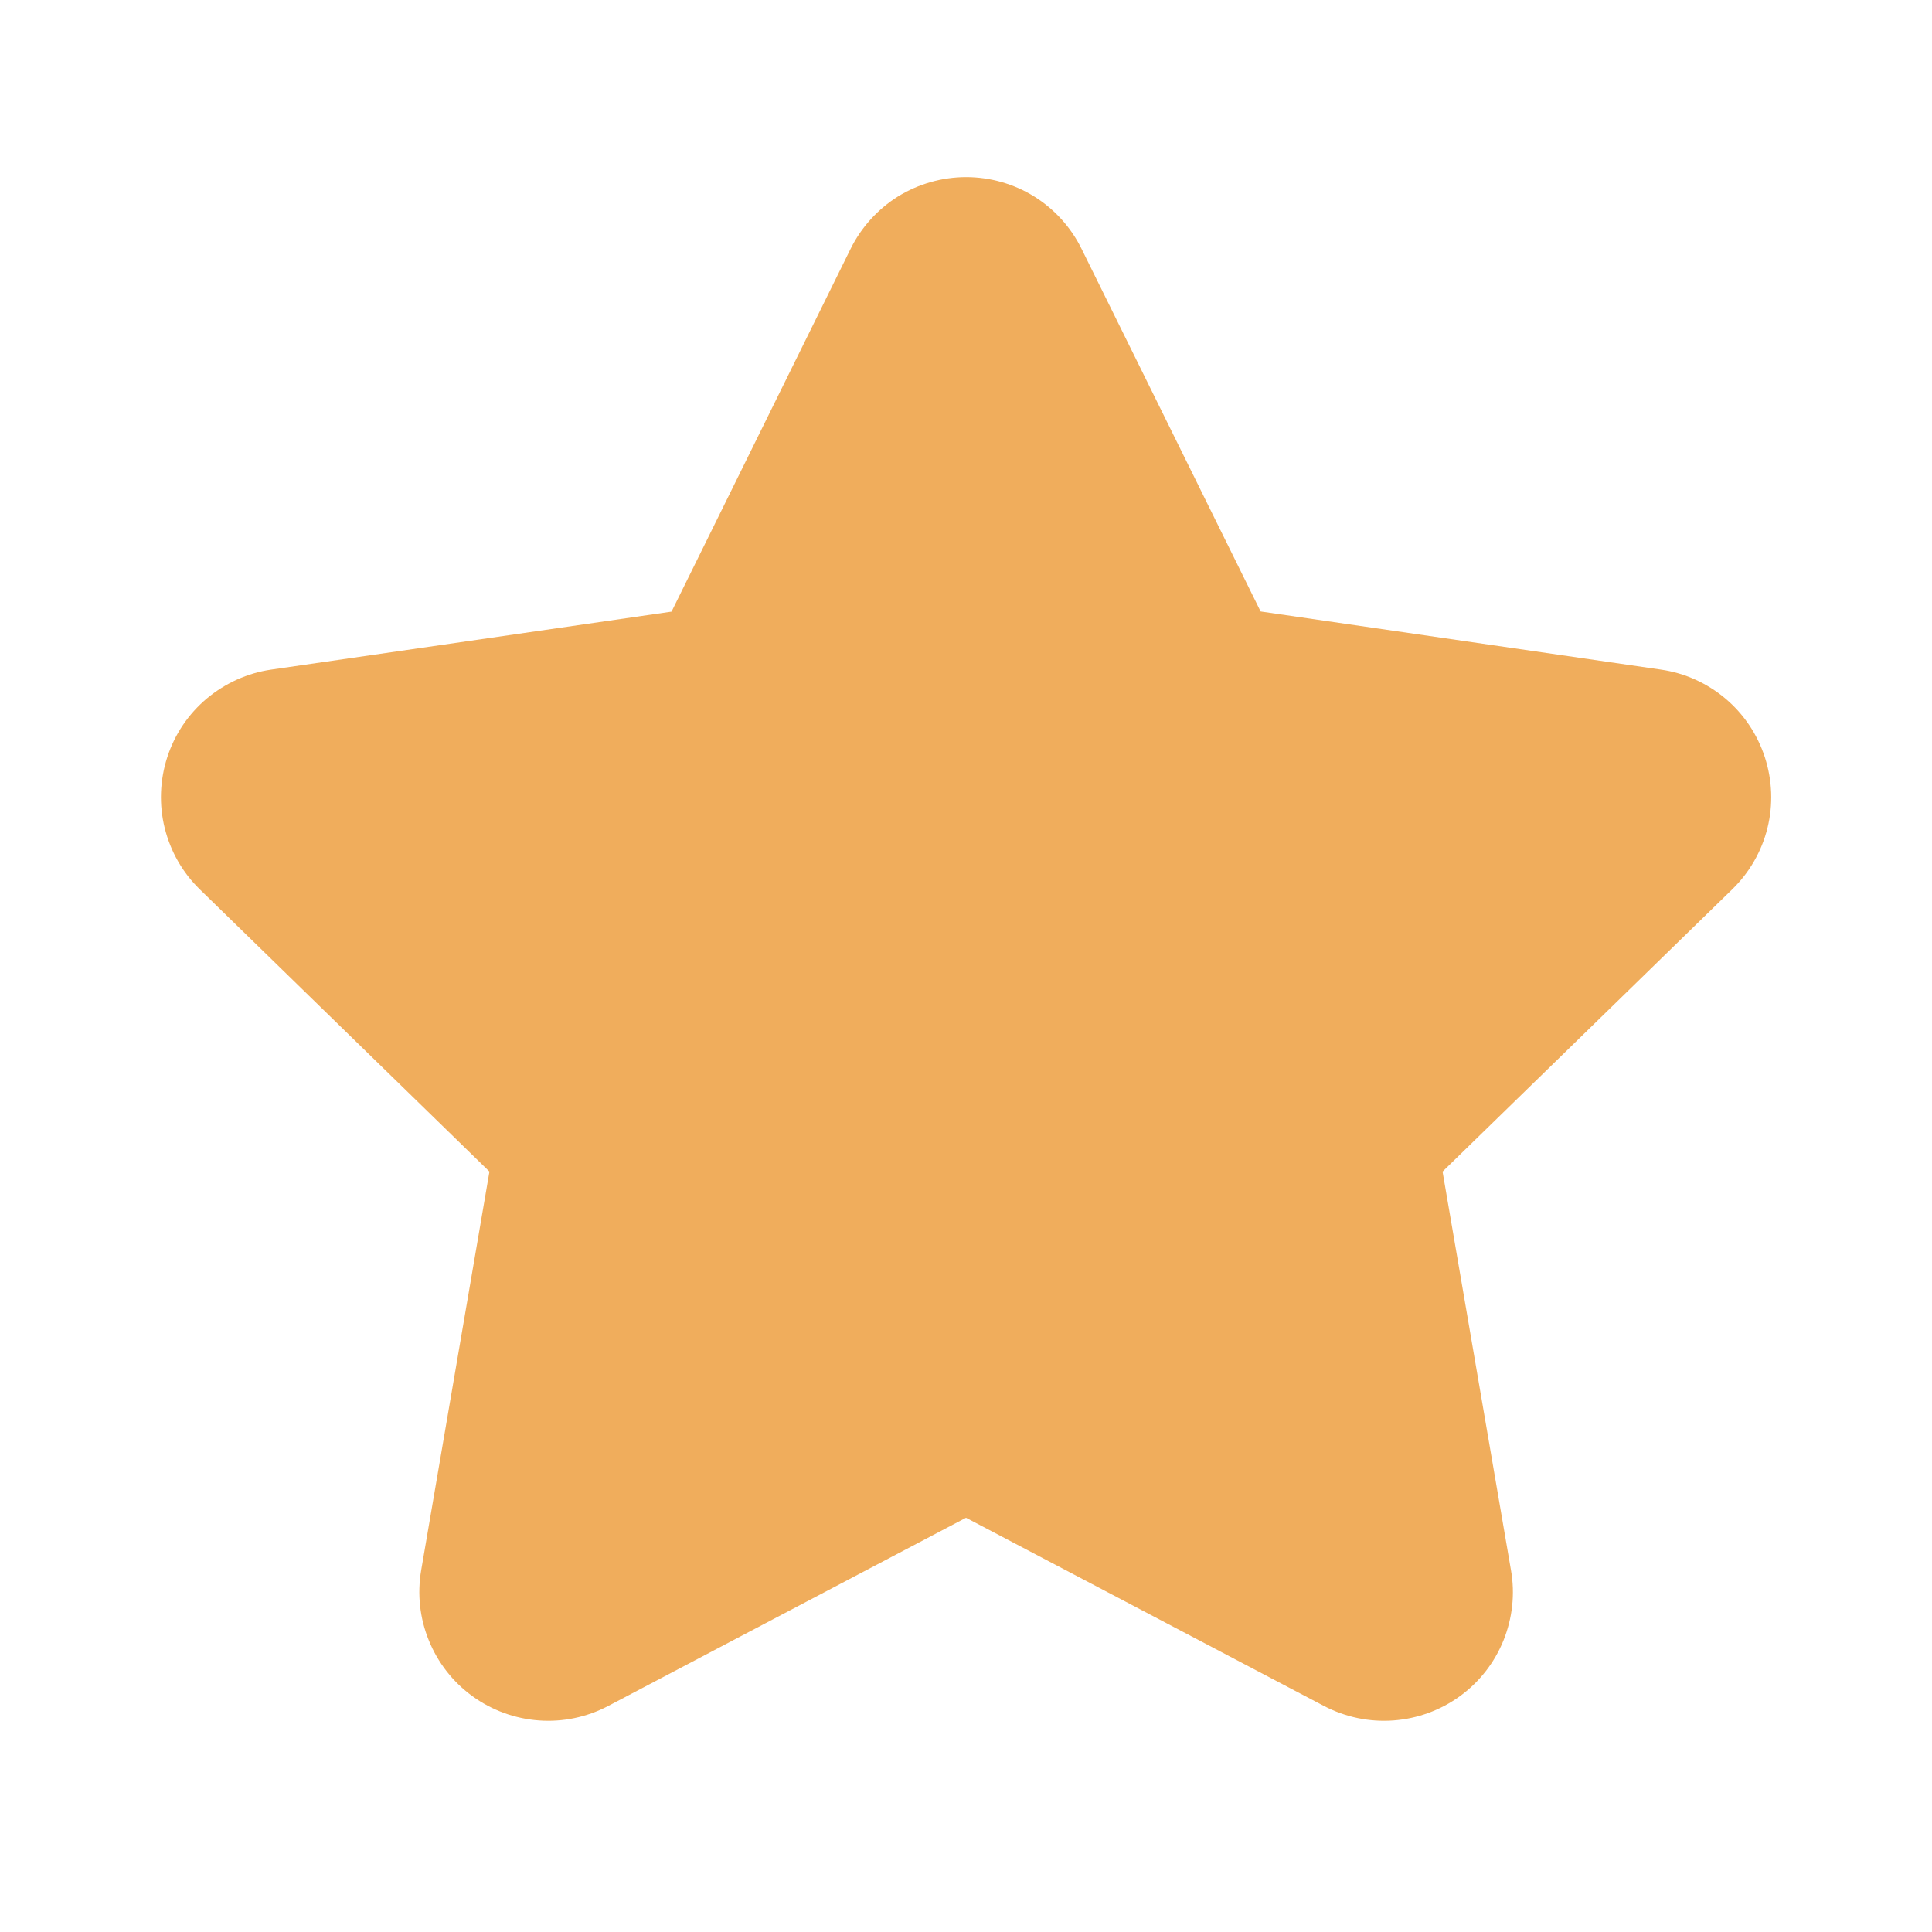 <svg width="12" height="12" viewBox="0 0 12 12" fill="none" xmlns="http://www.w3.org/2000/svg">
<path d="M5.283 1.546C5.349 1.412 5.452 1.299 5.578 1.22C5.705 1.142 5.852 1.1 6.001 1.1C6.15 1.1 6.297 1.142 6.423 1.22C6.55 1.299 6.652 1.412 6.718 1.546L7.83 3.798L10.316 4.159C10.464 4.18 10.603 4.243 10.717 4.339C10.831 4.435 10.916 4.562 10.962 4.704C11.008 4.846 11.014 4.998 10.978 5.143C10.942 5.288 10.866 5.42 10.759 5.524L8.96 7.277L9.385 9.753C9.411 9.9 9.394 10.051 9.338 10.19C9.282 10.328 9.188 10.448 9.068 10.535C8.947 10.623 8.804 10.675 8.655 10.686C8.506 10.697 8.358 10.666 8.225 10.597L6 9.427L3.776 10.597C3.644 10.666 3.495 10.697 3.347 10.686C3.198 10.675 3.055 10.623 2.934 10.535C2.814 10.448 2.72 10.328 2.664 10.19C2.607 10.051 2.591 9.9 2.616 9.753L3.04 7.277L1.241 5.524C1.134 5.42 1.059 5.288 1.023 5.143C0.987 4.998 0.993 4.845 1.039 4.703C1.085 4.561 1.17 4.435 1.284 4.339C1.399 4.243 1.538 4.18 1.685 4.159L4.171 3.799L5.283 1.546Z" fill="#F0AD5C"/>
</svg>
